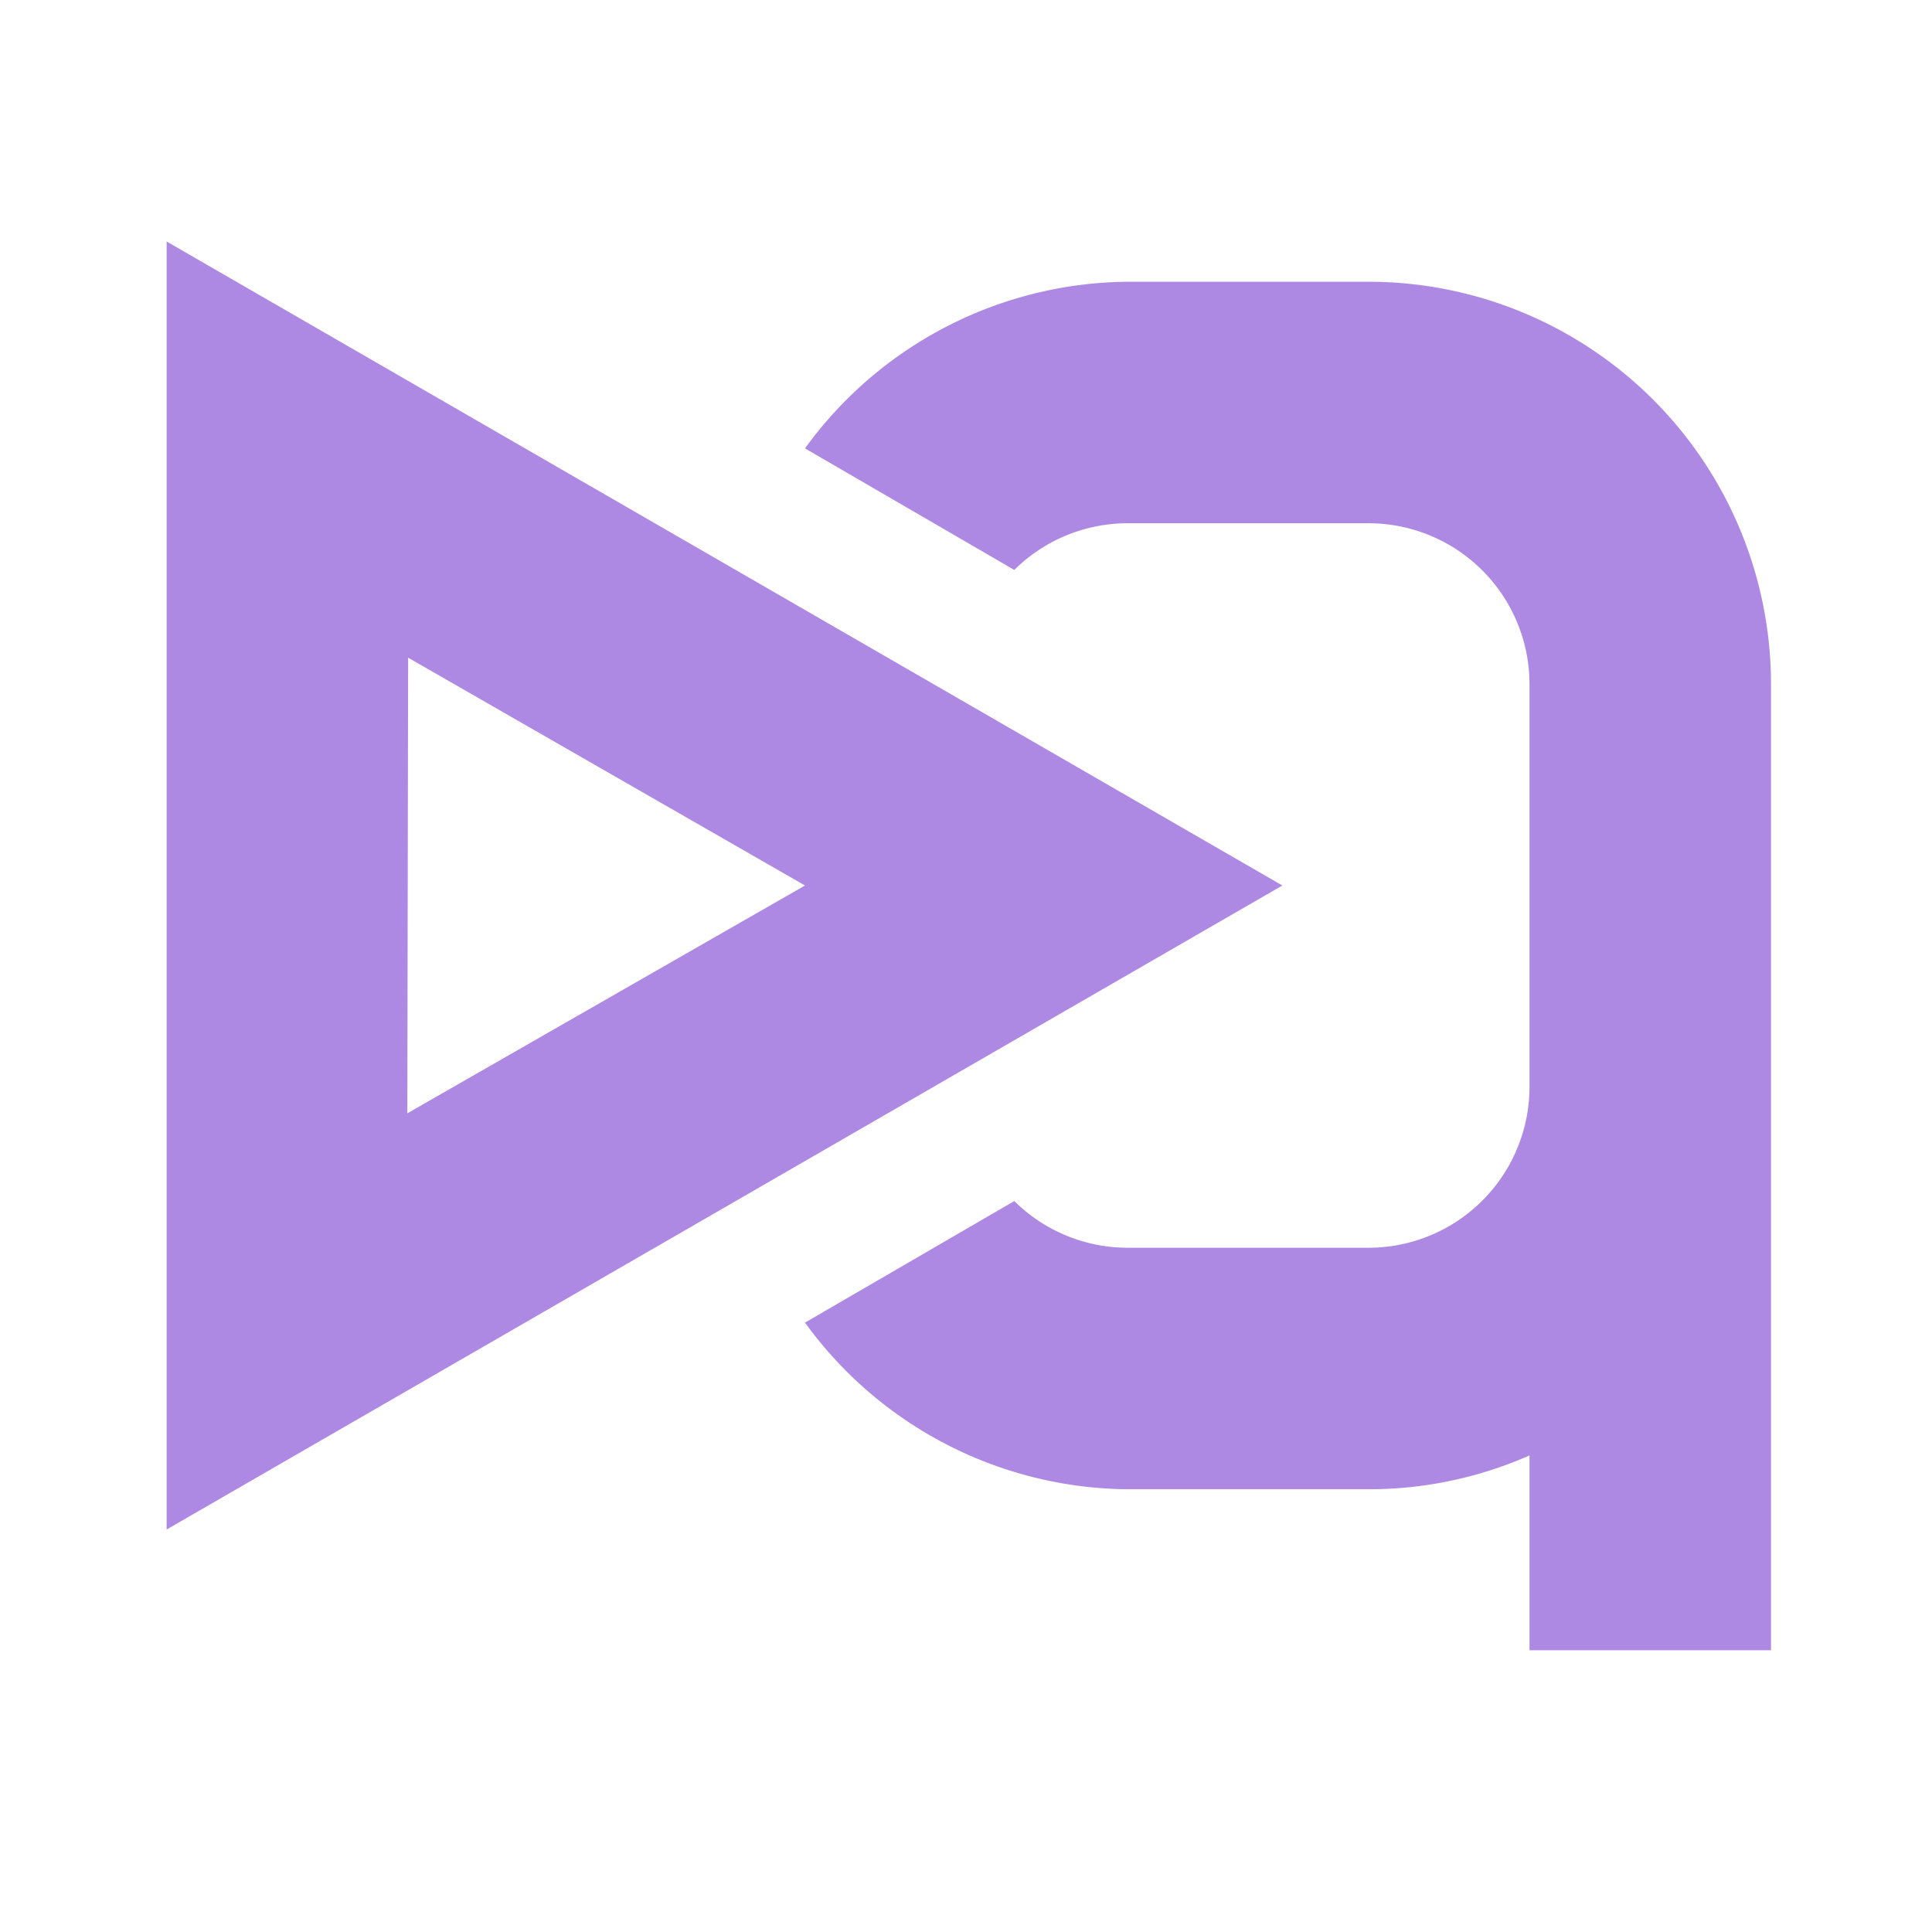 <svg xmlns="http://www.w3.org/2000/svg" xmlns:xlink="http://www.w3.org/1999/xlink" viewBox="0 0 24 24">
  <path fill="#ad89e4" d="M2.07,3V19l13.86-8Zm3,5.17L10,11,5.06,13.83Z"/>
  <path fill="#ad89e4" d="M17,3.5H14a5,5,0,0,0-4,2.07L12.6,7.08A2,2,0,0,1,14,6.5h3a2,2,0,0,1,2,2v5a2,2,0,0,1-2,2H14a2,2,0,0,1-1.4-.58L10,16.43a5,5,0,0,0,4,2.07h3a4.94,4.94,0,0,0,2-.42V20.5h3V8.5A5,5,0,0,0,17,3.5Z"/>
</svg>